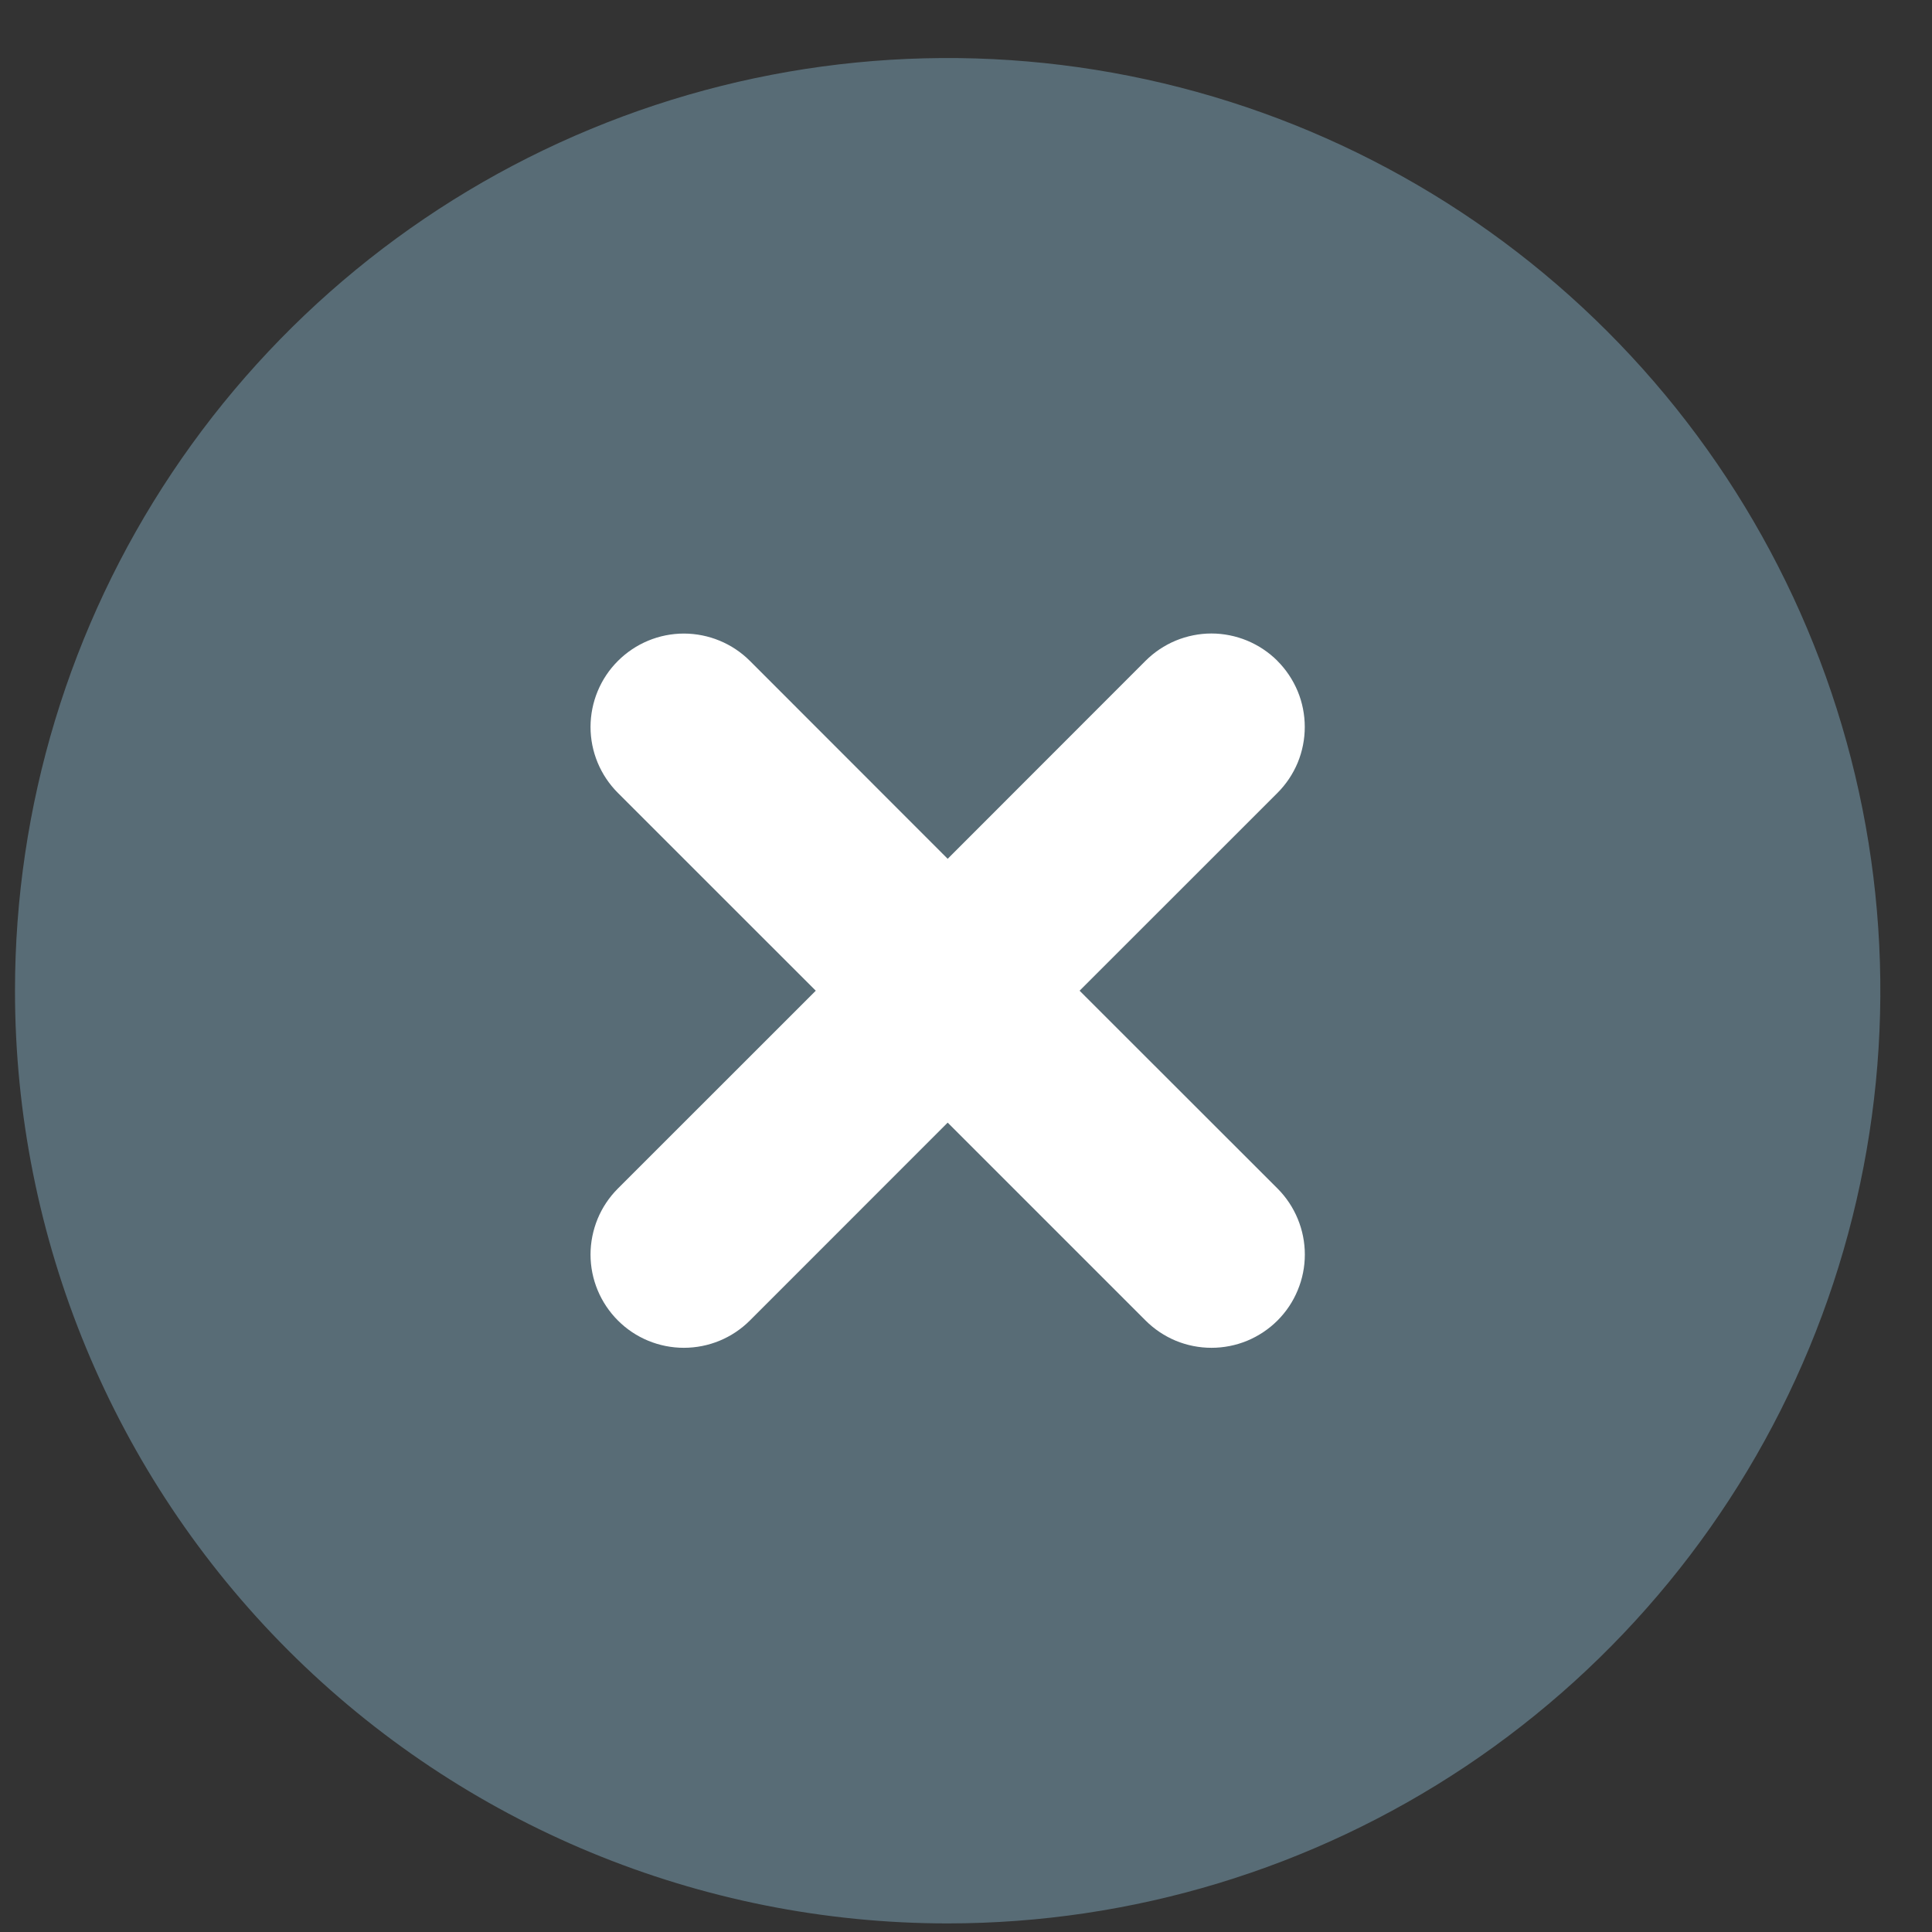 <svg width="29" height="29" viewBox="0 0 29 29" fill="none" xmlns="http://www.w3.org/2000/svg">
<rect x="0" y="0" width="29" height="29" fill="#333333" stroke="none"/>
<path d="M14 25C19.247 25 23.5 20.747 23.5 15.5C23.5 10.253 19.247 6 14 6C8.753 6 4.5 10.253 4.5 15.5C4.5 20.747 8.753 25 14 25Z" fill="white"/>
<path d="M14 24.5C18.971 24.5 23 20.471 23 15.5C23 10.529 18.971 6.5 14 6.5C9.029 6.5 5 10.529 5 15.5C5 20.471 9.029 24.5 14 24.5Z" stroke="#707070"/>
<path fill-rule="evenodd" clip-rule="evenodd" d="M14.225 28.871C16.994 28.871 19.7 28.05 22.003 26.512C24.305 24.973 26.099 22.787 27.159 20.229C28.218 17.671 28.496 14.856 27.956 12.14C27.415 9.424 26.082 6.93 24.124 4.972C22.166 3.014 19.672 1.68 16.956 1.14C14.24 0.6 11.425 0.877 8.867 1.937C6.309 2.996 4.122 4.791 2.584 7.093C1.046 9.395 0.225 12.102 0.225 14.871C0.225 18.584 1.7 22.145 4.325 24.771C6.951 27.396 10.512 28.871 14.225 28.871ZM19.175 9.921C19.305 10.051 19.408 10.206 19.479 10.376C19.549 10.545 19.585 10.728 19.585 10.912C19.585 11.096 19.549 11.278 19.479 11.448C19.408 11.618 19.305 11.772 19.175 11.902L16.205 14.871L19.176 17.84C19.306 17.97 19.409 18.125 19.479 18.294C19.55 18.465 19.586 18.647 19.586 18.831C19.586 19.015 19.55 19.197 19.479 19.367C19.409 19.537 19.306 19.691 19.176 19.821C19.046 19.951 18.891 20.054 18.721 20.125C18.551 20.195 18.369 20.231 18.185 20.231C18.001 20.231 17.819 20.195 17.649 20.125C17.479 20.054 17.325 19.951 17.195 19.821L14.225 16.851L11.256 19.821C10.993 20.084 10.637 20.231 10.265 20.231C9.894 20.231 9.537 20.084 9.275 19.821C9.012 19.558 8.864 19.202 8.864 18.831C8.864 18.647 8.901 18.465 8.971 18.294C9.041 18.125 9.145 17.97 9.275 17.84L12.245 14.871L9.275 11.902C9.012 11.639 8.864 11.283 8.864 10.911C8.865 10.54 9.012 10.183 9.275 9.921C9.538 9.658 9.894 9.51 10.266 9.51C10.638 9.511 10.994 9.658 11.257 9.921L14.225 12.891L17.194 9.92C17.324 9.79 17.478 9.687 17.648 9.616C17.818 9.546 18 9.509 18.184 9.509C18.368 9.509 18.55 9.546 18.72 9.616C18.89 9.687 19.045 9.79 19.175 9.92V9.921Z" fill="#586C76"/>
</svg>
